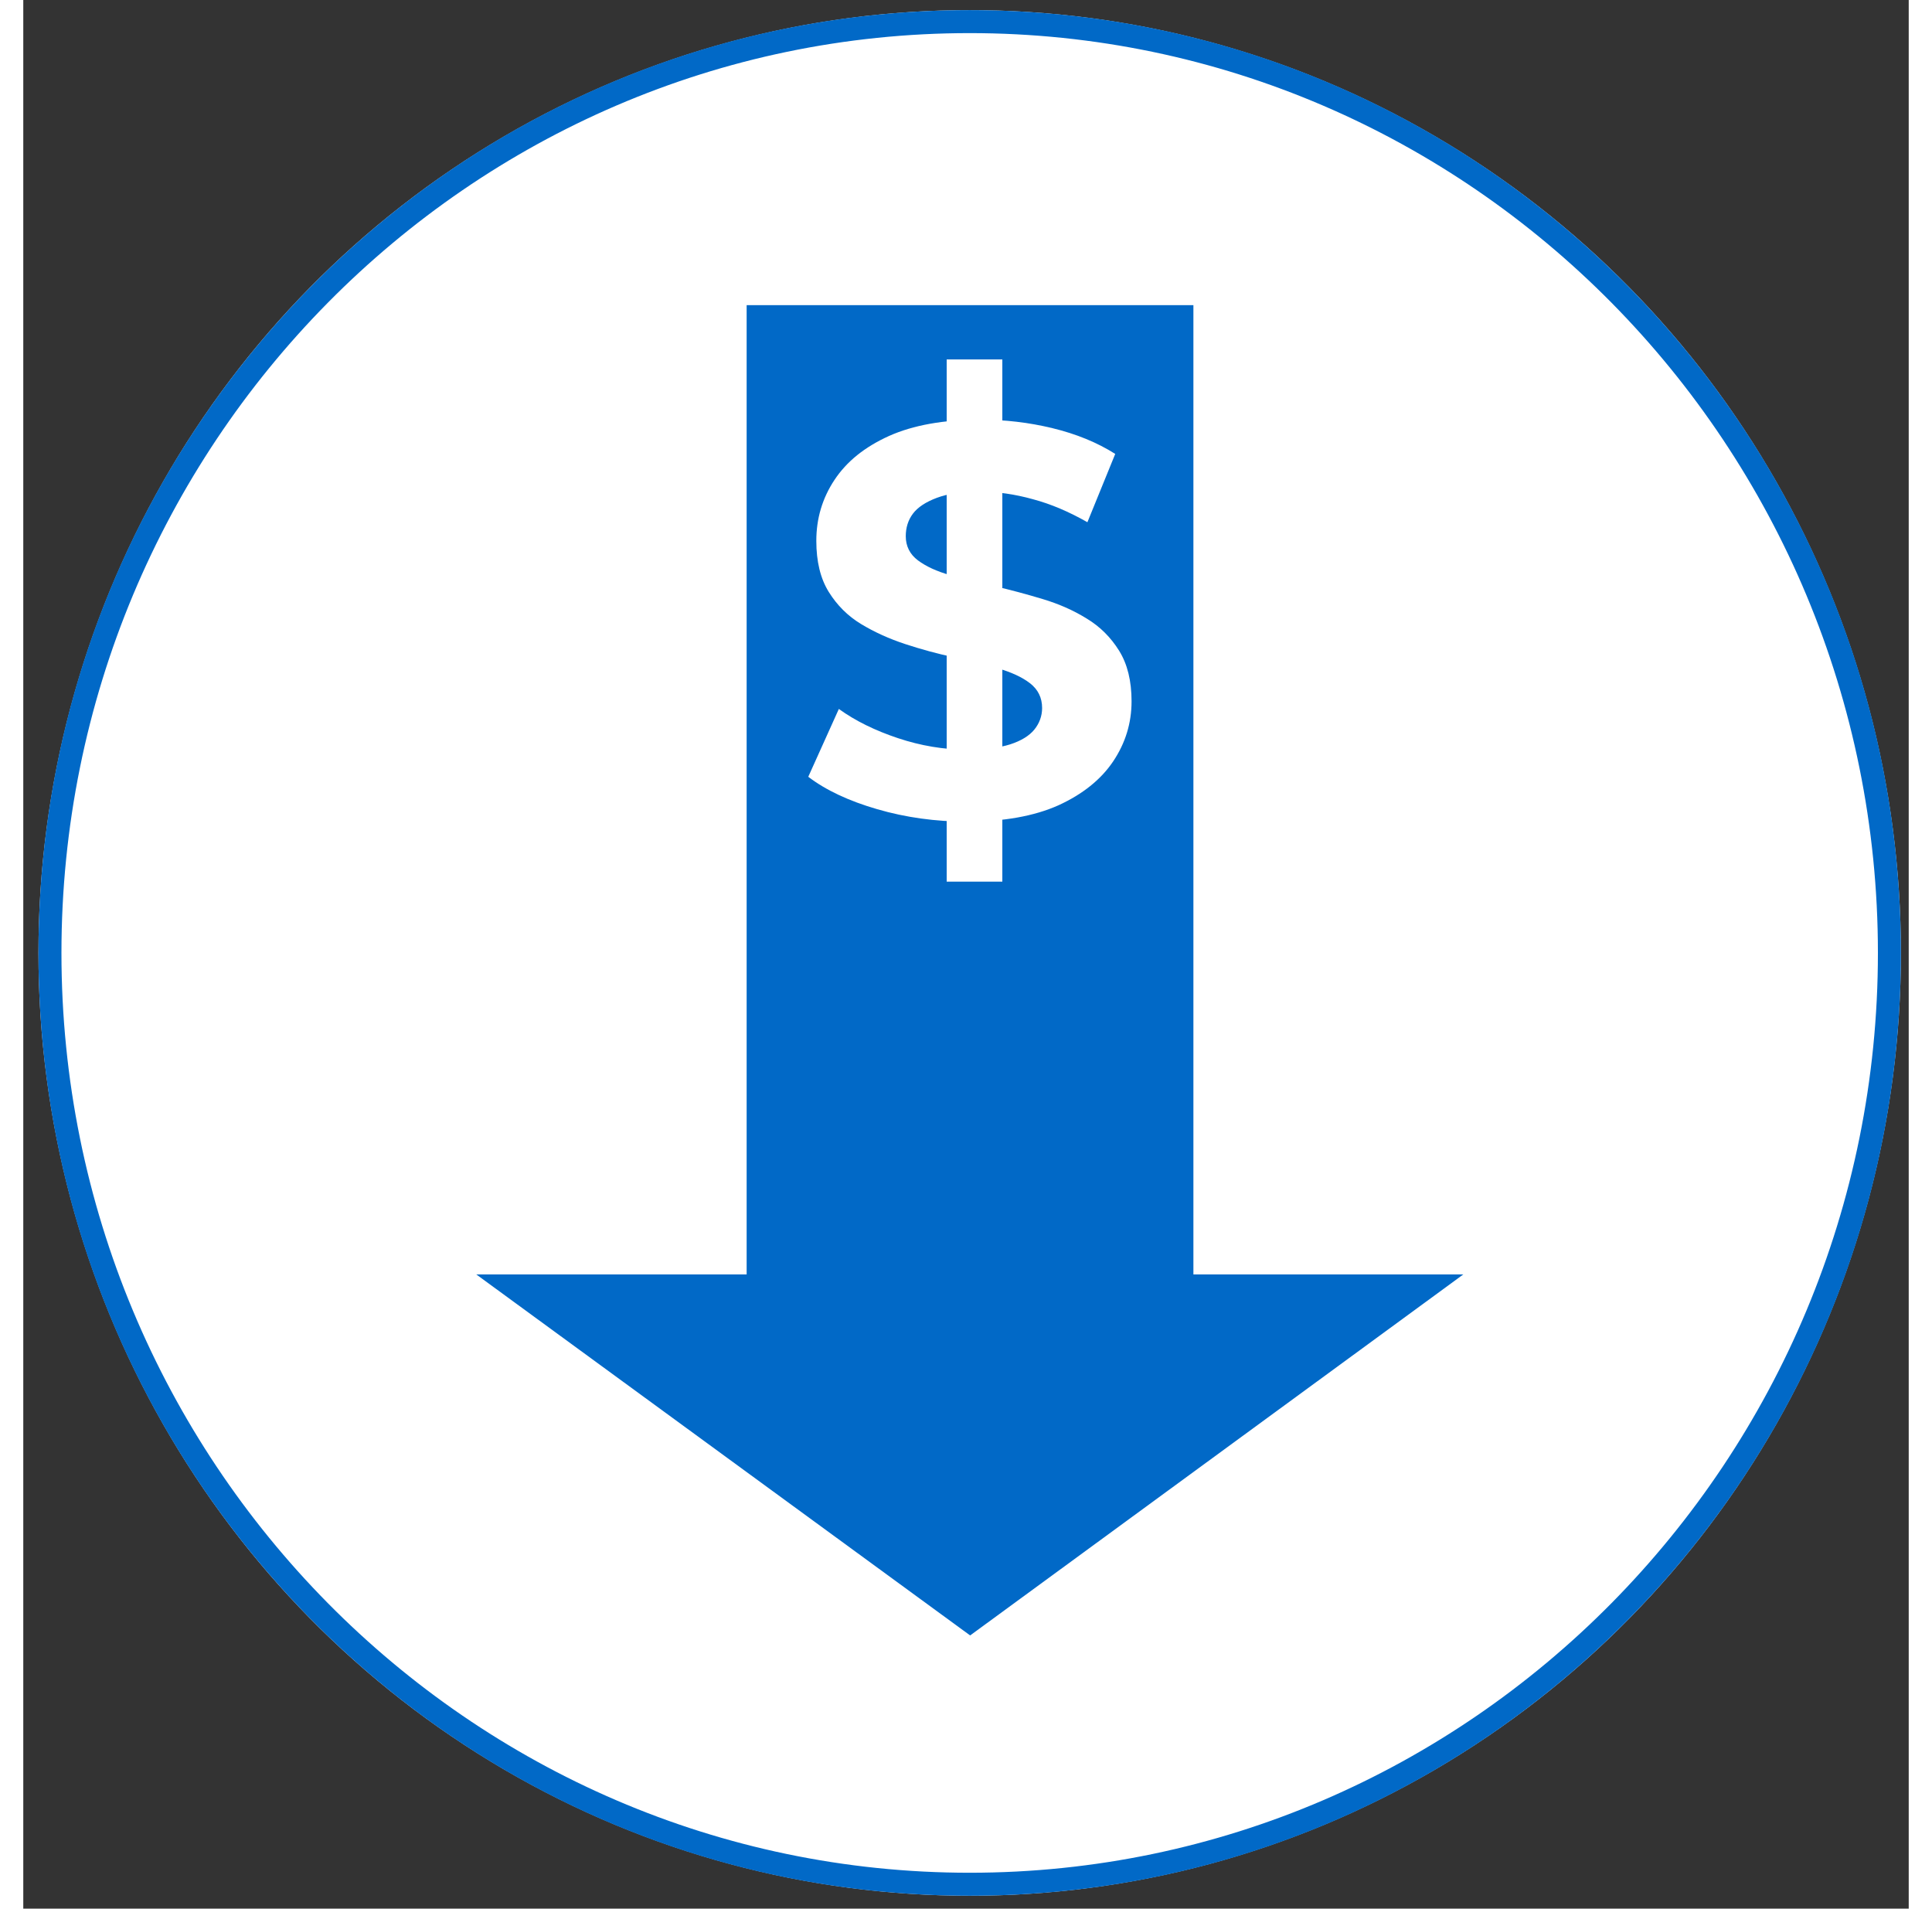 <?xml version="1.0" encoding="utf-8"?>
<!-- Generator: Adobe Illustrator 27.2.0, SVG Export Plug-In . SVG Version: 6.00 Build 0)  -->
<svg version="1.1" id="Layer_1" xmlns="http://www.w3.org/2000/svg" xmlns:xlink="http://www.w3.org/1999/xlink" x="0px" y="0px"
	 viewBox="0 0 82 83" height="81" width="82" style="enable-background:new 0 0 82 83;" xml:space="preserve">
<rect x="0" y="0" width="82" height="83" fill="#333333" stroke="none"/>
<style type="text/css">
	.st0{fill:#FFFFFF;}
	.st1{fill:#0169C7;}
</style>
<g>
	<ellipse class="st0" cx="41.16" cy="41.44" rx="40.5" ry="41"/>
	<path class="st1" d="M41.16,1.44c21.78,0,39.5,17.94,39.5,40s-17.72,40-39.5,40s-39.5-17.94-39.5-40S19.38,1.44,41.16,1.44
		 M41.16,0.44c-22.37,0-40.5,18.36-40.5,41s18.13,41,40.5,41s40.5-18.36,40.5-41S63.53,0.44,41.16,0.44L41.16,0.44z"/>
</g>
<g>
	<rect x="31.46" y="13.27" class="st1" width="19.43" height="42.57"/>
	<polygon class="st1" points="41.18,71.12 19.7,55.42 62.63,55.42 	"/>
	<g>
		<g>
			<path class="st0" d="M41.03,35.73c-1.35,0-2.65-0.18-3.89-0.54c-1.24-0.36-2.24-0.83-3-1.41l1.33-2.95
				c0.72,0.52,1.58,0.94,2.57,1.27c0.99,0.33,1.99,0.5,3.01,0.5c0.77,0,1.4-0.08,1.87-0.23c0.47-0.15,0.83-0.37,1.05-0.64
				s0.34-0.59,0.34-0.94c0-0.45-0.18-0.81-0.53-1.08c-0.35-0.27-0.82-0.48-1.4-0.65c-0.58-0.17-1.22-0.33-1.92-0.48
				c-0.7-0.15-1.4-0.34-2.1-0.57c-0.7-0.23-1.34-0.52-1.92-0.87c-0.58-0.35-1.05-0.82-1.41-1.4c-0.36-0.58-0.54-1.32-0.54-2.22
				c0-0.97,0.26-1.85,0.79-2.65s1.31-1.43,2.37-1.91c1.05-0.47,2.38-0.71,3.97-0.71c1.06,0,2.11,0.12,3.14,0.37
				c1.03,0.25,1.94,0.62,2.73,1.12l-1.21,2.97c-0.79-0.45-1.58-0.79-2.37-1c-0.79-0.22-1.56-0.33-2.32-0.33s-1.38,0.09-1.86,0.27
				s-0.83,0.41-1.04,0.69c-0.21,0.28-0.31,0.61-0.31,0.98c0,0.43,0.18,0.79,0.53,1.05s0.82,0.48,1.4,0.64
				c0.58,0.16,1.22,0.32,1.92,0.48c0.7,0.16,1.4,0.35,2.1,0.56c0.7,0.21,1.34,0.49,1.92,0.85c0.58,0.35,1.05,0.82,1.41,1.4
				c0.36,0.58,0.54,1.31,0.54,2.2c0,0.95-0.27,1.82-0.8,2.61s-1.33,1.43-2.38,1.91C43.97,35.49,42.64,35.73,41.03,35.73z
				 M40.16,38.34V15.63h2.42v22.71H40.16z"/>
		</g>
	</g>
</g>
</svg>

